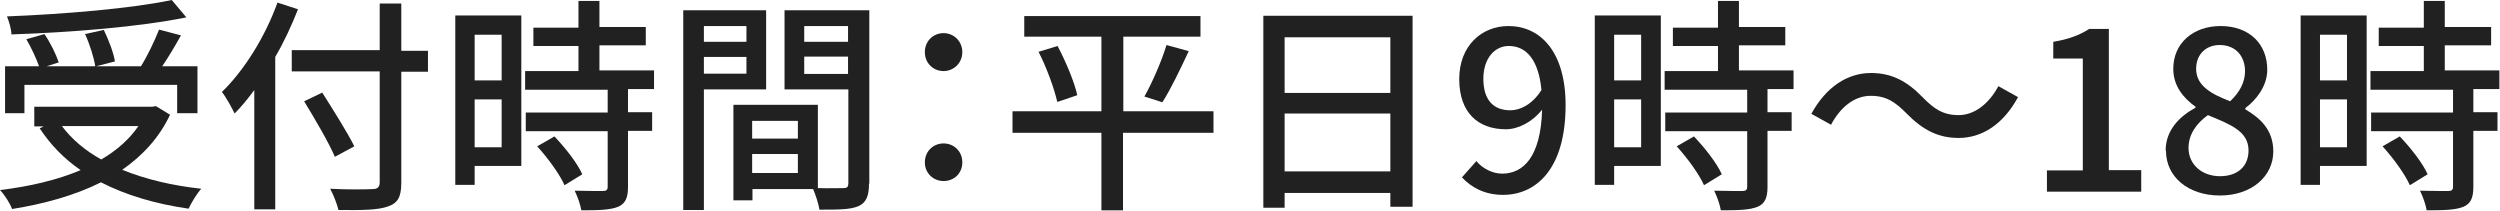 <?xml version="1.0" encoding="UTF-8"?>
<svg xmlns="http://www.w3.org/2000/svg" width="273" height="23" viewBox="0 0 273 23" fill="none">
  <g clip-path="url(#clip0_736_1926)">
    <path d="M18.582 12.501C17.403 15.029 15.566 16.995 13.347 18.541C15.843 19.559 18.755 20.261 21.98 20.612C21.494 21.139 20.905 22.122 20.593 22.789C16.953 22.263 13.763 21.314 11.024 19.91C8.146 21.35 4.817 22.263 1.316 22.824C1.108 22.227 0.484 21.244 -0.002 20.753C3.223 20.366 6.239 19.664 8.805 18.576C7.002 17.347 5.511 15.802 4.332 14.011L4.783 13.8H3.743V11.658H16.606L17.022 11.588L18.582 12.536V12.501ZM2.668 12.36H0.553V7.234H4.263C3.951 6.356 3.396 5.162 2.876 4.284L4.852 3.722C5.511 4.67 6.135 5.969 6.412 6.812L5.095 7.234H10.4C10.261 6.321 9.81 4.846 9.29 3.722L11.336 3.266C11.856 4.354 12.411 5.759 12.549 6.707L10.504 7.234H15.392C16.12 6.075 16.883 4.46 17.369 3.231L19.761 3.863C19.137 4.986 18.409 6.215 17.715 7.234H21.564V12.36H19.345V9.27H2.668V12.36ZM20.35 1.896C15.184 2.95 7.626 3.547 1.246 3.757C1.246 3.195 0.969 2.282 0.761 1.791C7.071 1.545 14.491 0.913 18.755 0L20.35 1.896ZM6.759 13.765C7.834 15.205 9.29 16.434 11.058 17.417C12.723 16.434 14.109 15.24 15.115 13.765H6.759Z" fill="#212121"></path>
    <path d="M32.554 0.984C31.86 2.739 31.028 4.565 30.057 6.216V22.86H27.769V9.832C27.076 10.78 26.347 11.658 25.619 12.396C25.377 11.869 24.683 10.605 24.232 10.043C26.659 7.69 28.948 4.038 30.3 0.281L32.554 1.019V0.984ZM46.734 7.831H43.822V19.945C43.822 21.561 43.406 22.193 42.366 22.544C41.325 22.93 39.627 22.965 36.957 22.93C36.818 22.298 36.402 21.245 36.055 20.613C38.032 20.718 40.077 20.683 40.667 20.648C41.221 20.648 41.464 20.437 41.464 19.91V7.796H31.86V5.478H41.464V0.387H43.822V5.548H46.734V7.866V7.831ZM36.575 17.136C35.917 15.591 34.391 12.993 33.212 11.061L35.189 10.113C36.367 11.974 37.962 14.503 38.69 15.977L36.541 17.136H36.575Z" fill="#212121"></path>
    <path d="M56.928 18.119H51.832V20.191H49.717V1.686H56.928V18.119ZM51.832 3.792V8.779H54.779V3.792H51.832ZM54.779 16.083V10.851H51.832V16.083H54.779ZM68.578 9.762V12.255H71.213V14.292H68.578V20.402C68.578 21.596 68.301 22.228 67.503 22.579C66.636 22.93 65.388 22.965 63.481 22.965C63.377 22.333 63.065 21.455 62.753 20.823C64.14 20.858 65.492 20.858 65.839 20.858C66.22 20.858 66.359 20.718 66.359 20.402V14.327H57.414V12.29H66.359V9.797H57.344V7.76H63.169V5.021H58.246V3.02H63.169V0.105H65.458V2.95H70.52V4.951H65.458V7.69H71.421V9.727H68.578V9.762ZM60.534 14.889C61.713 16.118 63.065 17.838 63.585 19.032L61.644 20.226C61.124 19.032 59.841 17.276 58.662 15.977L60.5 14.924L60.534 14.889Z" fill="#212121"></path>
    <path d="M76.865 9.761V22.929H74.611V1.123H83.661V9.761H76.865ZM76.865 2.844V4.564H81.511V2.844H76.865ZM81.511 8.041V6.215H76.865V8.041H81.511ZM94.894 20.05C94.894 21.349 94.617 22.122 93.75 22.508C92.883 22.894 91.531 22.894 89.485 22.894C89.381 22.262 89.069 21.279 88.792 20.647H82.17V21.876H80.089V11.447H89.312V20.541C90.525 20.576 91.704 20.541 92.086 20.541C92.536 20.541 92.641 20.401 92.641 19.98V9.761H85.671V1.123H94.929V20.05H94.894ZM82.135 13.202V15.134H87.128V13.202H82.135ZM87.128 18.891V16.819H82.135V18.891H87.128ZM87.821 2.844V4.564H92.606V2.844H87.821ZM92.606 8.076V6.18H87.821V8.076H92.606Z" fill="#212121"></path>
    <path d="M100.994 5.689C100.994 4.46 101.93 3.617 103.04 3.617C104.149 3.617 105.085 4.495 105.085 5.689C105.085 6.883 104.149 7.761 103.04 7.761C101.93 7.761 100.994 6.918 100.994 5.689ZM100.994 17.733C100.994 16.504 101.93 15.662 103.04 15.662C104.149 15.662 105.085 16.504 105.085 17.733C105.085 18.962 104.149 19.77 103.04 19.77C101.93 19.77 100.994 18.927 100.994 17.733Z" fill="#212121"></path>
    <path d="M132.479 14.504H122.632V22.967H120.274V14.504H110.566V12.152H120.274V4.005H111.849V1.758H131.092V4.005H122.667V12.152H132.513V14.504H132.479ZM115.49 5.023C116.391 6.744 117.327 8.956 117.639 10.396L115.455 11.133C115.143 9.729 114.311 7.411 113.409 5.656L115.49 5.023ZM124.99 10.501C125.822 9.027 126.862 6.639 127.382 4.918L129.809 5.585C128.908 7.517 127.833 9.764 126.931 11.168L124.955 10.536L124.99 10.501Z" fill="#212121"></path>
    <path d="M154.253 1.721V22.579H151.826V21.069H140.28V22.684H137.957V1.721H154.287H154.253ZM140.28 4.073V10.148H151.826V4.073H140.28ZM151.826 18.716V12.396H140.28V18.716H151.826Z" fill="#212121"></path>
    <path d="M159.66 19.348L161.22 17.592C161.879 18.399 162.988 18.961 164.028 18.961C166.317 18.961 168.258 17.171 168.397 11.973C167.322 13.343 165.762 14.116 164.444 14.116C161.393 14.116 159.348 12.29 159.348 8.638C159.348 4.986 161.809 2.844 164.722 2.844C168.189 2.844 170.963 5.618 170.963 11.482C170.963 18.505 167.703 21.279 164.132 21.279C162.087 21.279 160.631 20.436 159.625 19.348H159.66ZM164.93 12.044C166.005 12.044 167.322 11.412 168.328 9.832C168.016 6.566 166.698 5.021 164.756 5.021C163.231 5.021 161.983 6.355 161.983 8.603C161.983 10.85 163.023 12.044 164.93 12.044Z" fill="#212121"></path>
    <path d="M181.362 18.119H176.265V20.191H174.15V1.686H181.362V18.119ZM176.265 3.792V8.779H179.212V3.792H176.265ZM179.212 16.083V10.851H176.265V16.083H179.212ZM193.012 9.762V12.255H195.647V14.292H193.012V20.402C193.012 21.596 192.734 22.228 191.937 22.579C191.07 22.93 189.822 22.965 187.915 22.965C187.811 22.333 187.499 21.455 187.187 20.823C188.574 20.858 189.926 20.858 190.273 20.858C190.654 20.858 190.793 20.718 190.793 20.402V14.327H181.847V12.29H190.793V9.797H181.778V7.76H187.603V5.021H182.68V3.02H187.603V0.105H189.891V2.95H194.953V4.951H189.891V7.69H195.855V9.727H193.012V9.762ZM184.968 14.889C186.147 16.118 187.499 17.838 188.019 19.032L186.077 20.226C185.557 19.032 184.274 17.276 183.096 15.977L184.933 14.924L184.968 14.889Z" fill="#212121"></path>
    <path d="M204.282 10.464C202.479 10.464 200.954 11.728 199.948 13.624L197.799 12.43C199.394 9.516 201.717 7.971 204.317 7.971C206.605 7.971 208.27 8.884 209.969 10.639C211.182 11.868 212.153 12.571 213.886 12.571C215.62 12.571 217.215 11.307 218.22 9.41L220.37 10.604C218.775 13.554 216.452 15.064 213.886 15.064C211.598 15.064 209.934 14.151 208.2 12.395C206.987 11.166 206.016 10.464 204.282 10.464Z" fill="#212121"></path>
    <path d="M223.49 18.61H227.443V6.391H224.218V4.565C225.917 4.284 227.096 3.827 228.136 3.16H230.286V18.575H233.822V20.928H223.525V18.575L223.49 18.61Z" fill="#212121"></path>
    <path d="M236.49 16.433C236.49 14.186 238.05 12.676 239.749 11.763V11.658C238.397 10.674 237.322 9.375 237.322 7.514C237.322 4.67 239.541 2.844 242.488 2.844C245.643 2.844 247.585 4.81 247.585 7.619C247.585 9.445 246.302 10.99 245.193 11.798V11.938C246.788 12.886 248.244 14.151 248.244 16.538C248.244 19.242 245.886 21.349 242.419 21.349C238.952 21.349 236.525 19.312 236.525 16.468L236.49 16.433ZM245.539 16.433C245.539 14.326 243.563 13.589 241.102 12.57C239.888 13.448 238.987 14.642 238.987 16.152C238.987 17.978 240.477 19.242 242.419 19.242C244.361 19.242 245.539 18.154 245.539 16.433ZM245.158 7.795C245.158 6.145 244.153 4.916 242.384 4.916C240.928 4.916 239.819 5.899 239.819 7.514C239.819 9.41 241.552 10.288 243.529 11.06C244.569 10.077 245.158 8.989 245.158 7.76V7.795Z" fill="#212121"></path>
    <path d="M258.44 18.119H253.343V20.191H251.229V1.686H258.44V18.119ZM253.343 3.792V8.779H256.291V3.792H253.343ZM256.291 16.083V10.851H253.343V16.083H256.291ZM270.09 9.762V12.255H272.725V14.292H270.09V20.402C270.09 21.596 269.812 22.228 269.015 22.579C268.148 22.93 266.9 22.965 264.993 22.965C264.889 22.333 264.577 21.455 264.265 20.823C265.652 20.858 267.004 20.858 267.351 20.858C267.732 20.858 267.871 20.718 267.871 20.402V14.327H258.926V12.29H267.871V9.797H258.856V7.76H264.681V5.021H259.758V3.02H264.681V0.105H266.969V2.95H272.031V4.951H266.969V7.69H272.933V9.727H270.09V9.762ZM262.046 14.889C263.225 16.118 264.577 17.838 265.097 19.032L263.155 20.226C262.635 19.032 261.353 17.276 260.174 15.977L262.011 14.924L262.046 14.889Z" fill="#212121"></path>
  </g>
  <defs>
    <clipPath id="clip0_736_1926">
      <rect width="272.933" height="23" fill="white" transform="translate(-0.002)"></rect>
    </clipPath>
  </defs>
</svg>
